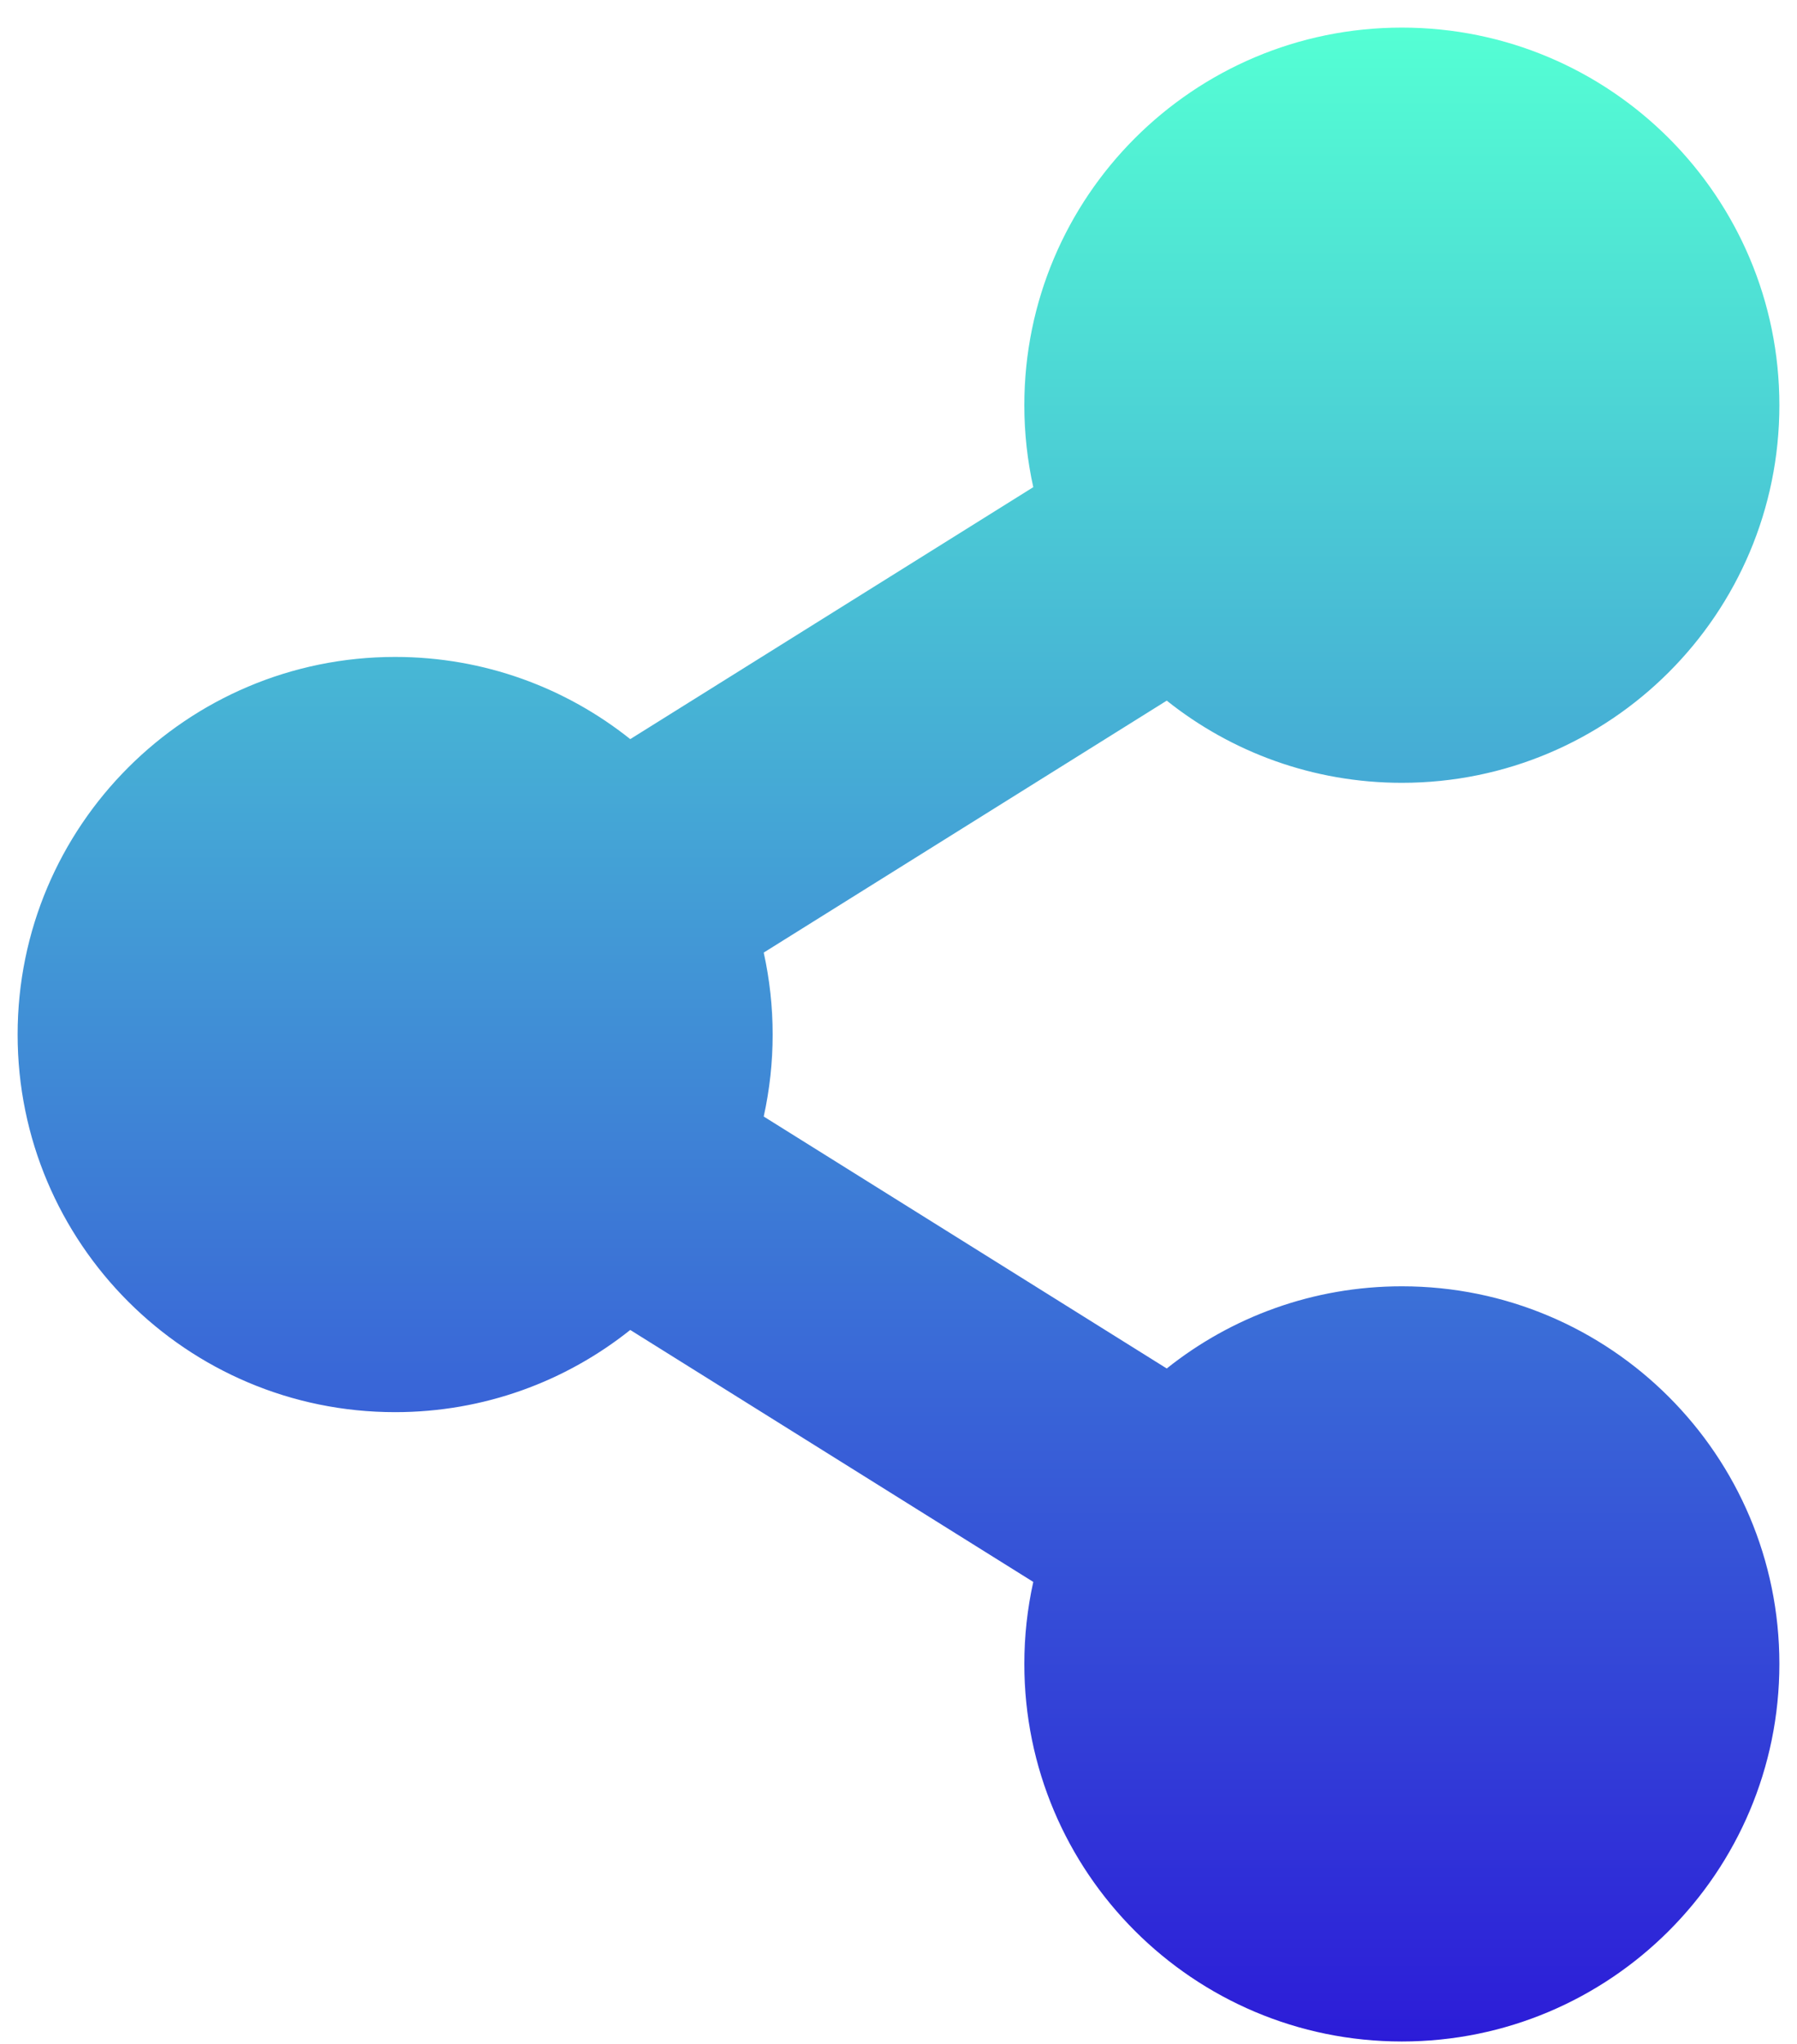 <svg width="51" height="58" viewBox="0 0 51 58" fill="none" xmlns="http://www.w3.org/2000/svg">
<path d="M39.786 36.498C37.263 36.498 34.943 37.37 33.113 38.83L21.675 31.681C22.013 30.148 22.013 28.561 21.675 27.029L33.113 19.88C34.943 21.339 37.263 22.212 39.786 22.212C45.703 22.212 50.5 17.415 50.5 11.498C50.5 5.58 45.703 0.783 39.786 0.783C33.868 0.783 29.071 5.58 29.071 11.498C29.071 12.296 29.16 13.075 29.325 13.823L17.887 20.972C16.057 19.513 13.738 18.64 11.214 18.64C5.297 18.64 0.5 23.437 0.5 29.355C0.5 35.272 5.297 40.069 11.214 40.069C13.738 40.069 16.057 39.196 17.887 37.737L29.325 44.886C29.156 45.65 29.071 46.429 29.071 47.212C29.071 53.129 33.868 57.926 39.786 57.926C45.703 57.926 50.5 53.129 50.5 47.212C50.5 41.294 45.703 36.498 39.786 36.498Z" fill="url(#paint0_linear_147_3059)"/>
<defs>
<linearGradient id="paint0_linear_147_3059" x1="25.5" y1="0.783" x2="25.5" y2="57.926" gradientUnits="userSpaceOnUse">
<stop stop-color="#54FFD4"/>
<stop offset="1" stop-color="#2C1CD8"/>
</linearGradient>
</defs>
</svg>
